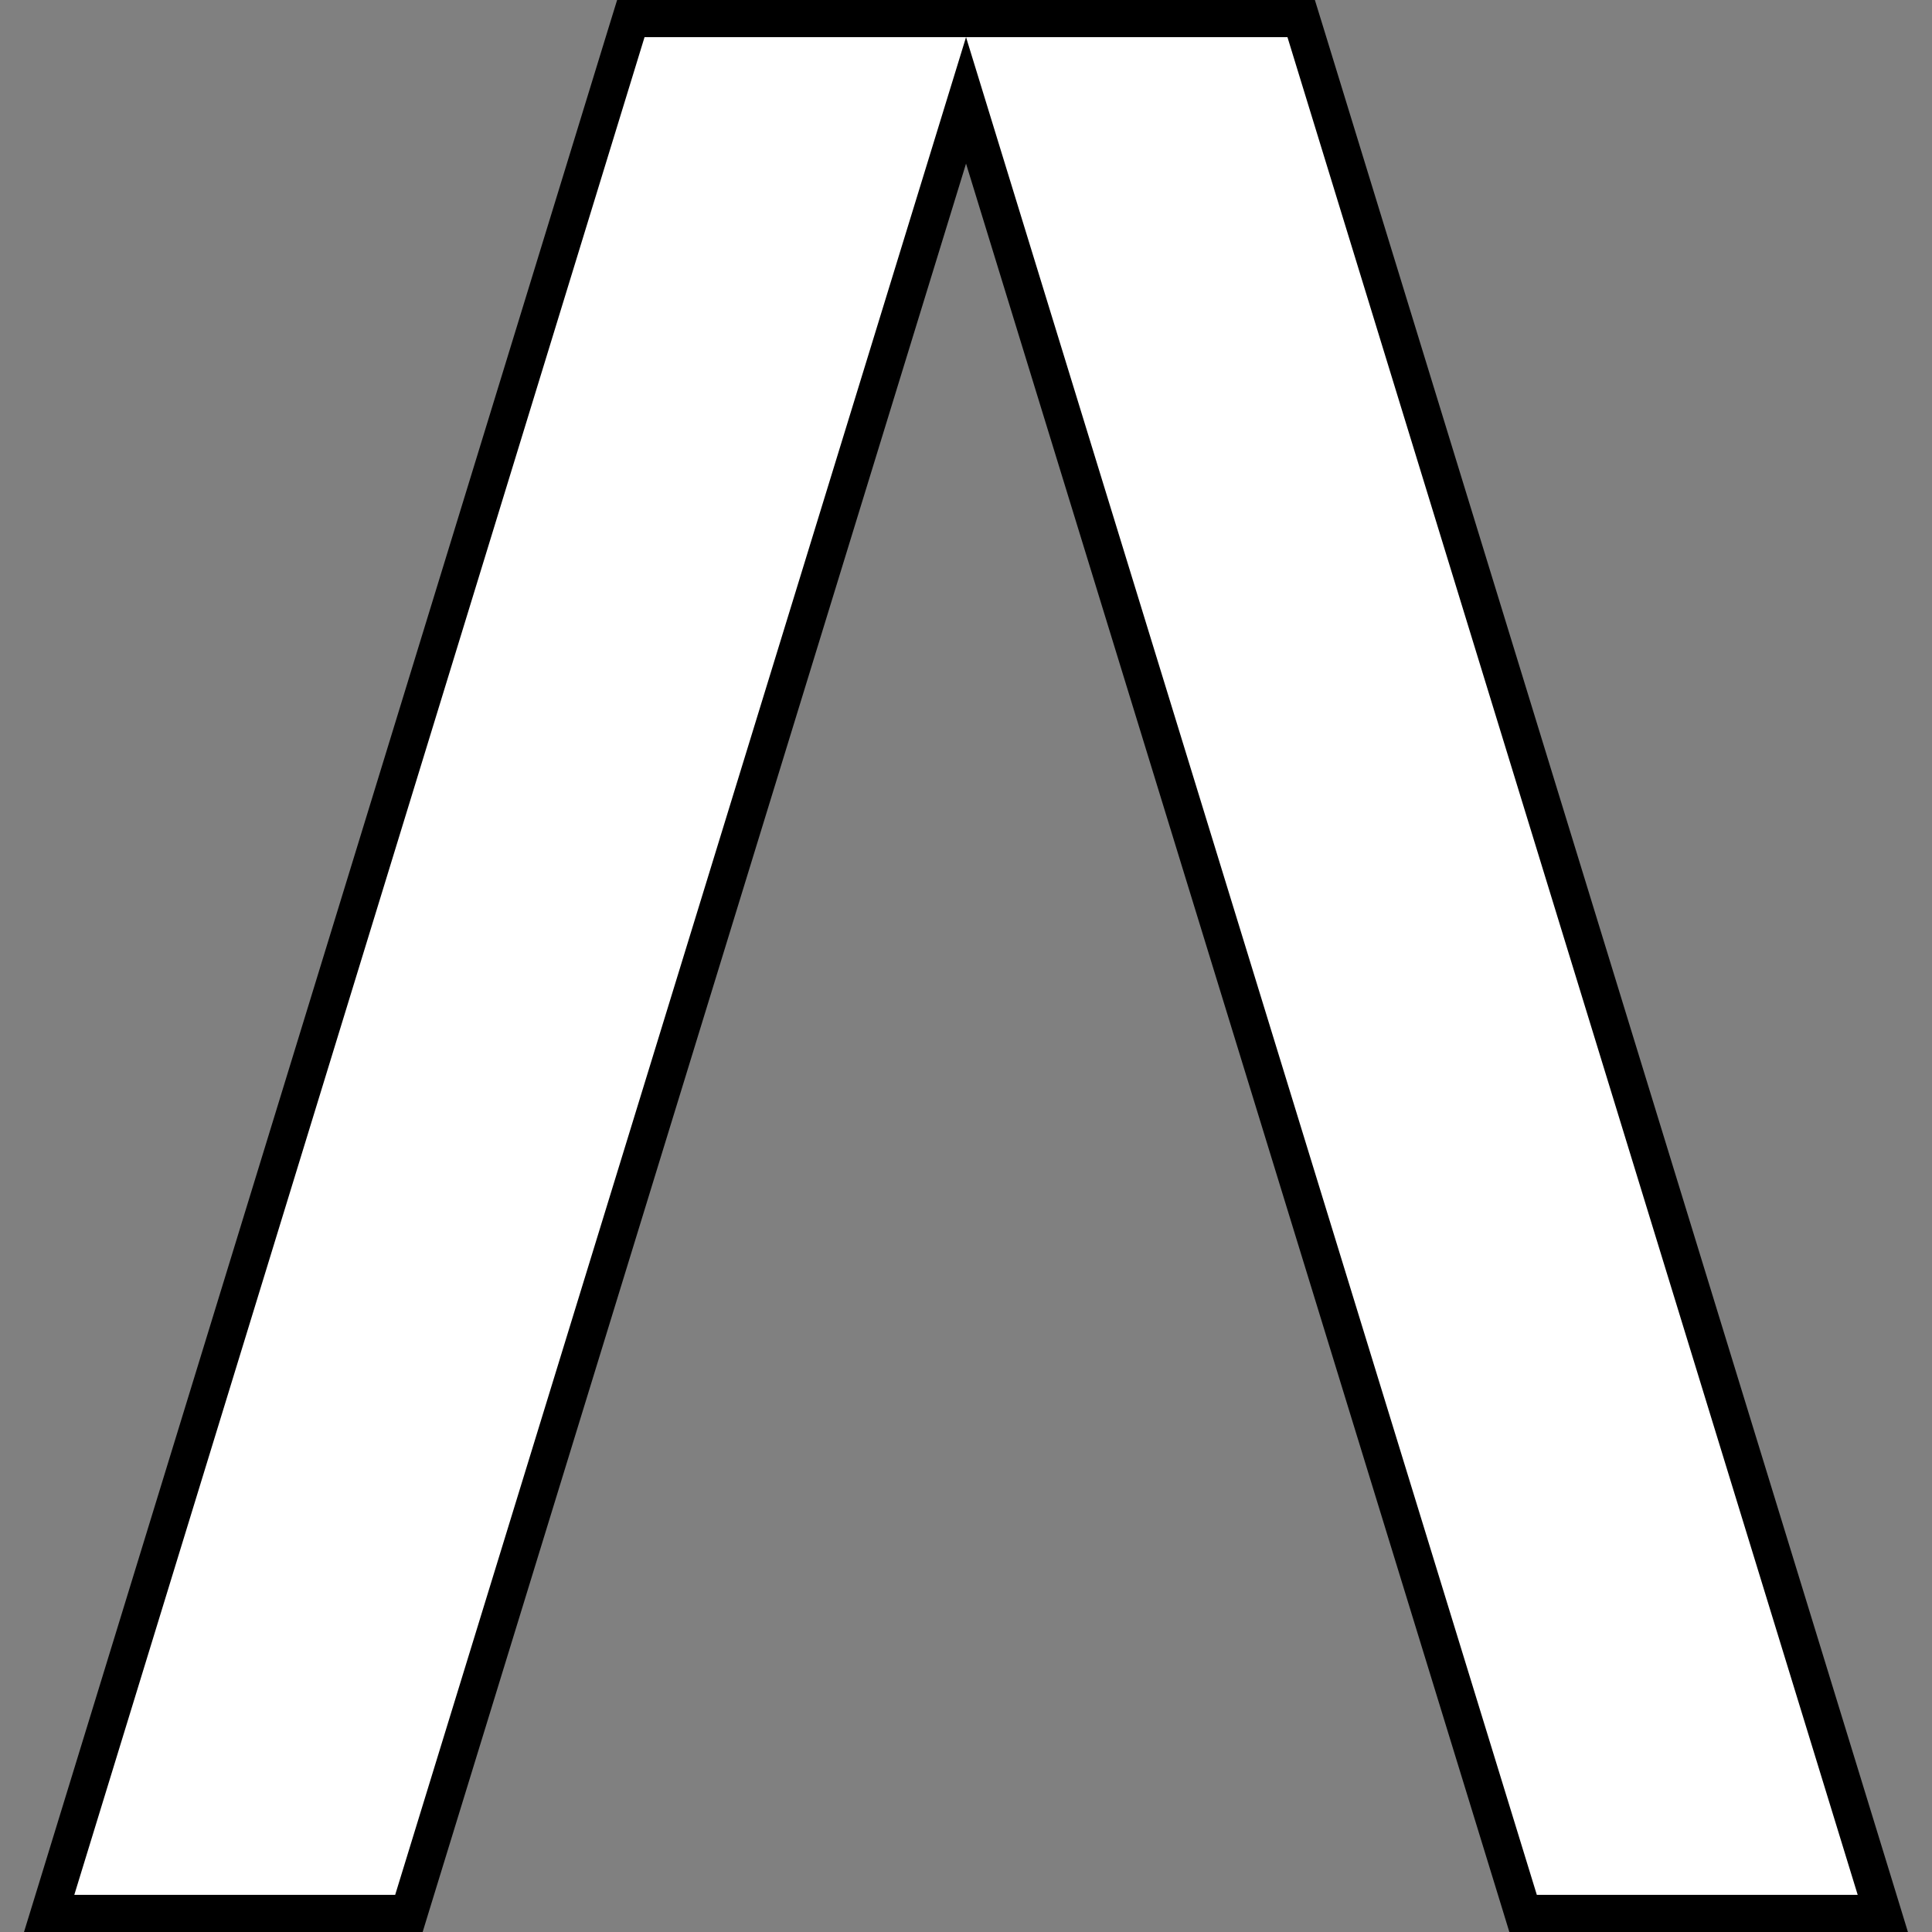 <svg viewBox="0 0 52 52" fill="none" xmlns="http://www.w3.org/2000/svg">
<rect x="0" y="0" width="52" height="52" fill="#808080" stroke="none"/>
<path d="M35.13 0.853L35.021 0.5H34.652H26.001H17.348H16.979L16.87 0.853L1.522 50.853L1.323 51.5H2H10.636H11.006L11.114 51.147L26.001 2.702L40.886 51.147L40.994 51.5H41.364H50H50.676L50.478 50.853L35.13 0.853Z" fill="white" stroke="black"/>
</svg>
